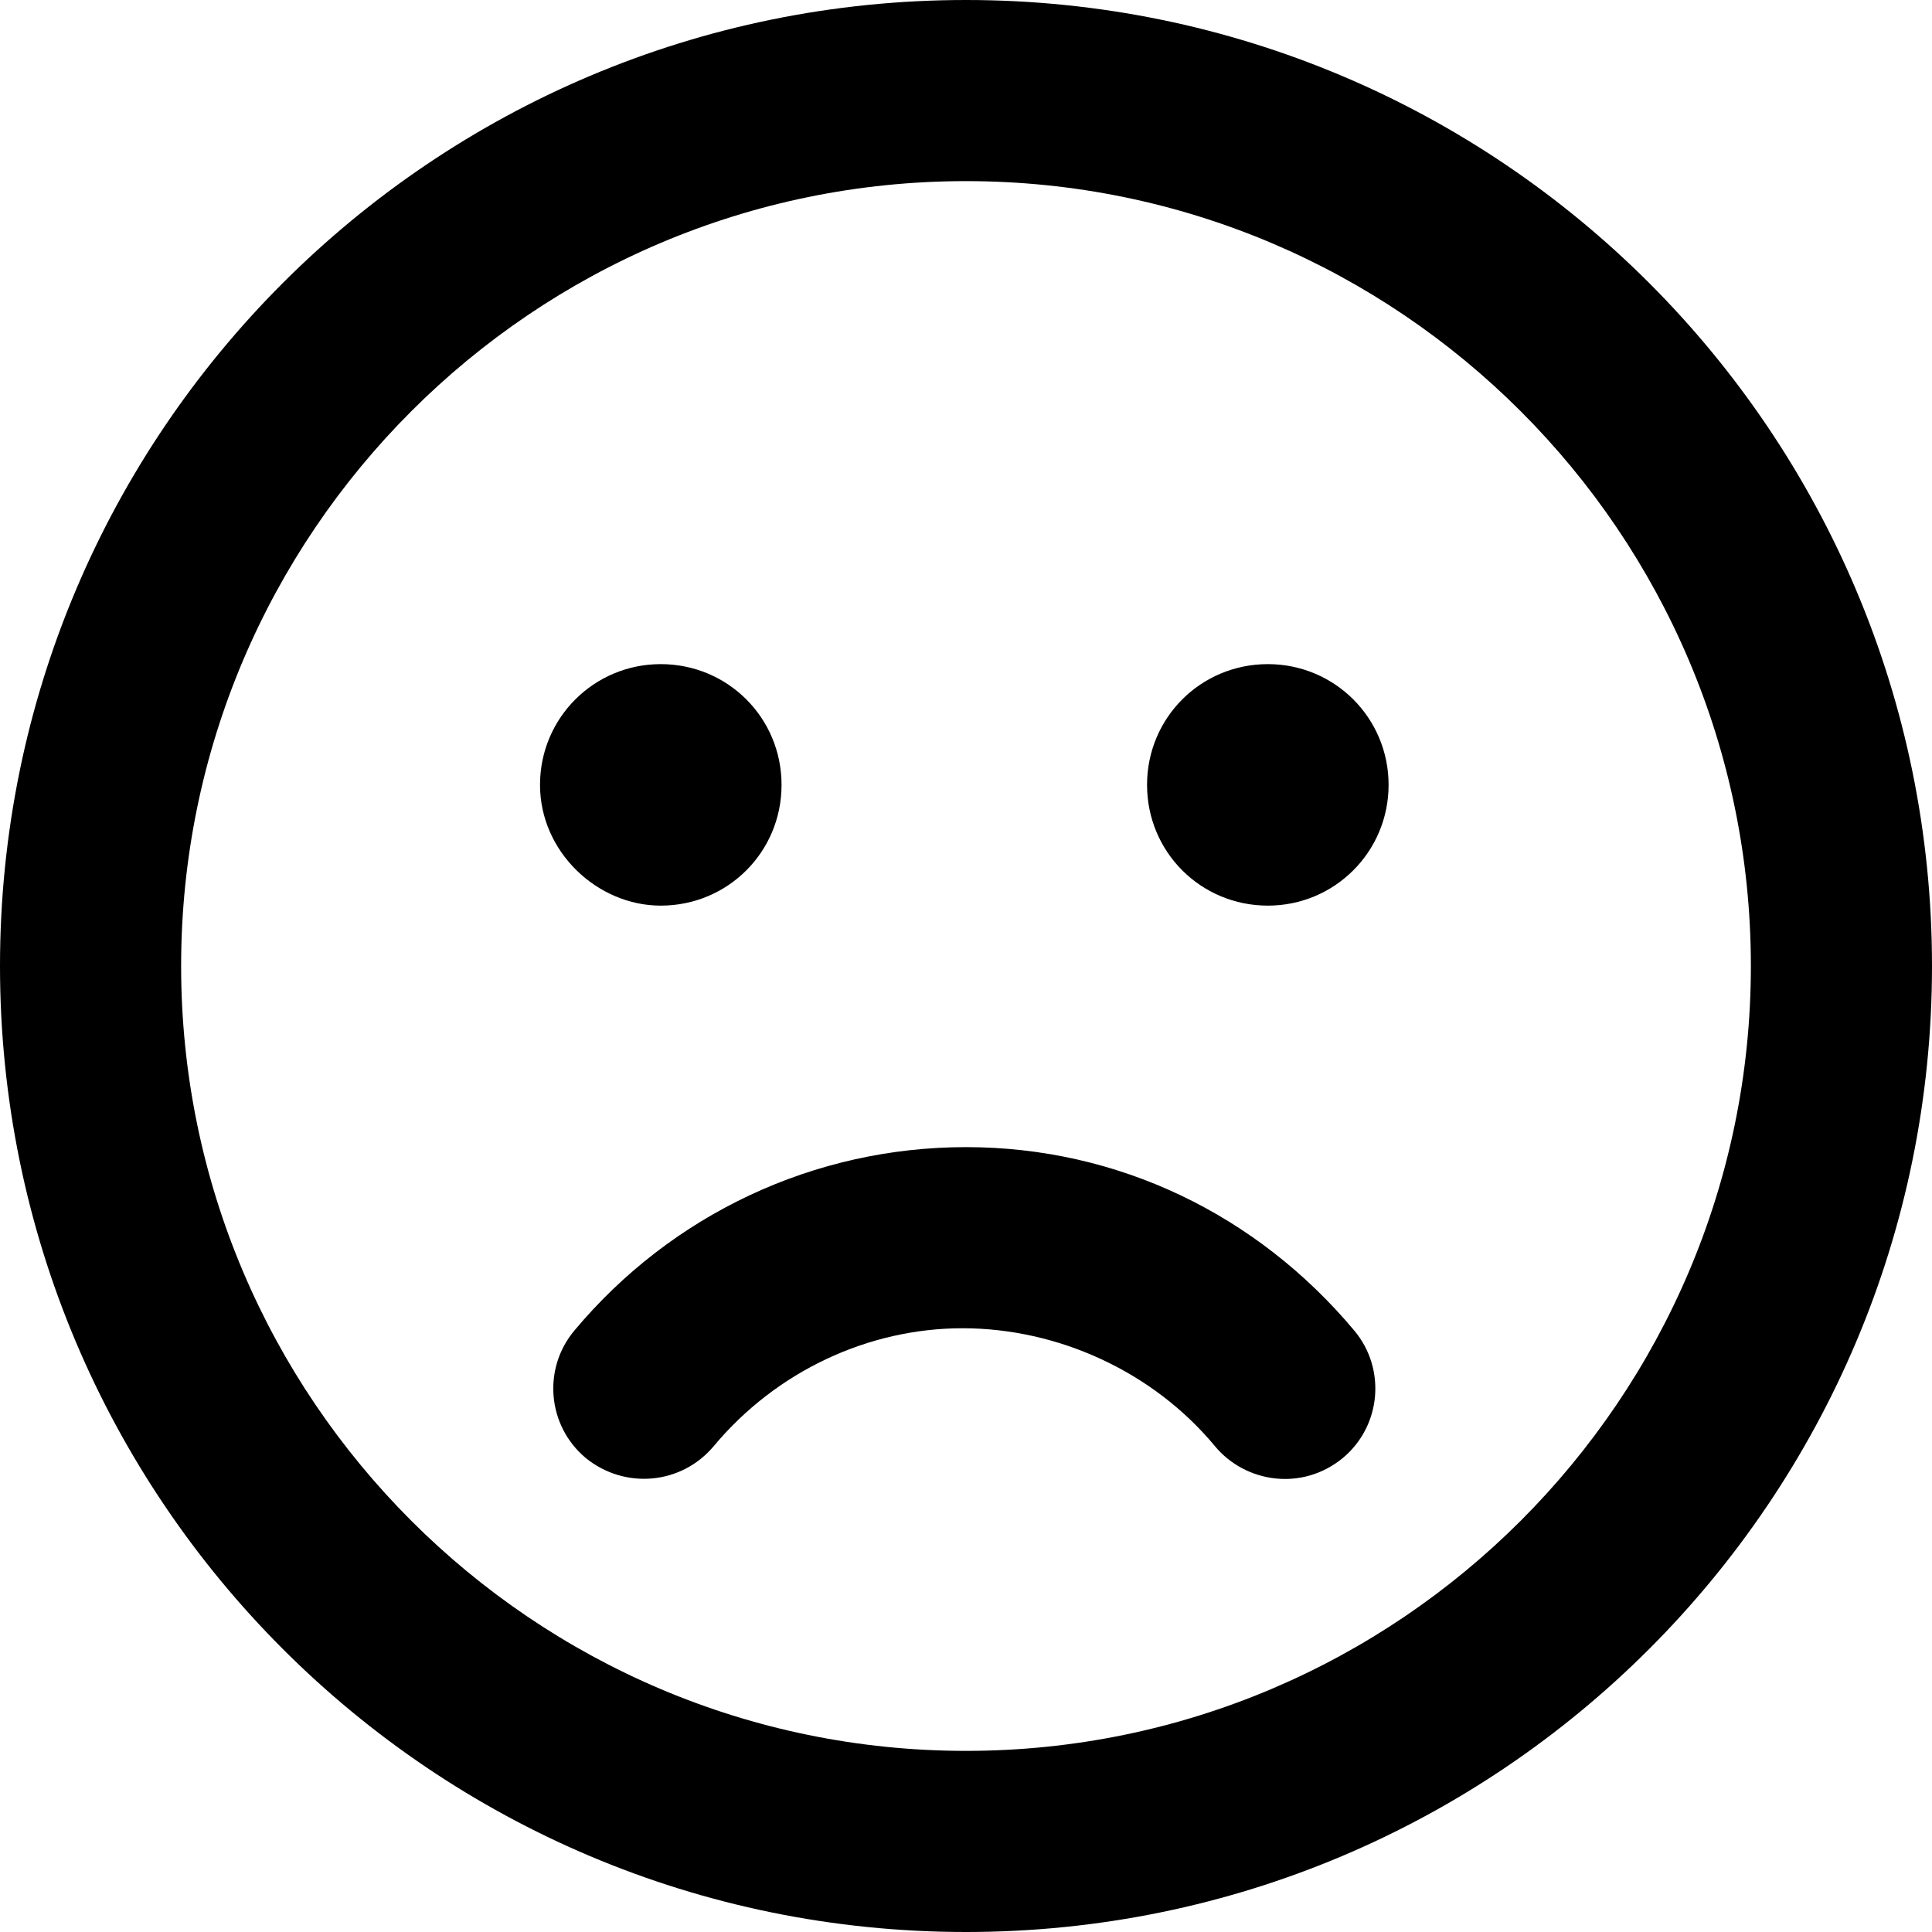<svg xmlns="http://www.w3.org/2000/svg" viewBox="0 0 512 512"><!--! Font Awesome Pro 6.0.0-alpha3 by @fontawesome - https://fontawesome.com License - https://fontawesome.com/license (Commercial License) --><path d="M256 304c-40.2 0-77.98 17.75-103.8 48.63c-8.477 10.12-7.145 25.25 3.027 33.75c10.29 8.375 25.31 7.125 33.91-3.125C205.7 363.4 230.1 352 255.1 352s50.28 11.25 66.87 31.25c8.113 9.75 23.13 12 33.91 3.125c10.17-8.5 11.5-23.62 3.027-33.75C333.1 321.8 296.2 304 256 304zM175.1 240c17.8 0 32.02-14.25 32.02-32s-14.22-32-32.02-32c-17.68 0-31.99 14.25-31.99 32S158.3 240 175.1 240zM256 0C114.6 0 0 114.6 0 256s114.6 256 256 256s256-114.6 256-256S397.4 0 256 0zM256 464c-114.7 0-208-93.31-208-208S141.3 48 256 48s208 93.31 208 208S370.7 464 256 464zM336 176c-17.8 0-32.02 14.25-32.02 32s14.22 32 32.02 32c17.68 0 31.99-14.25 31.99-32S353.7 176 336 176z"/></svg>